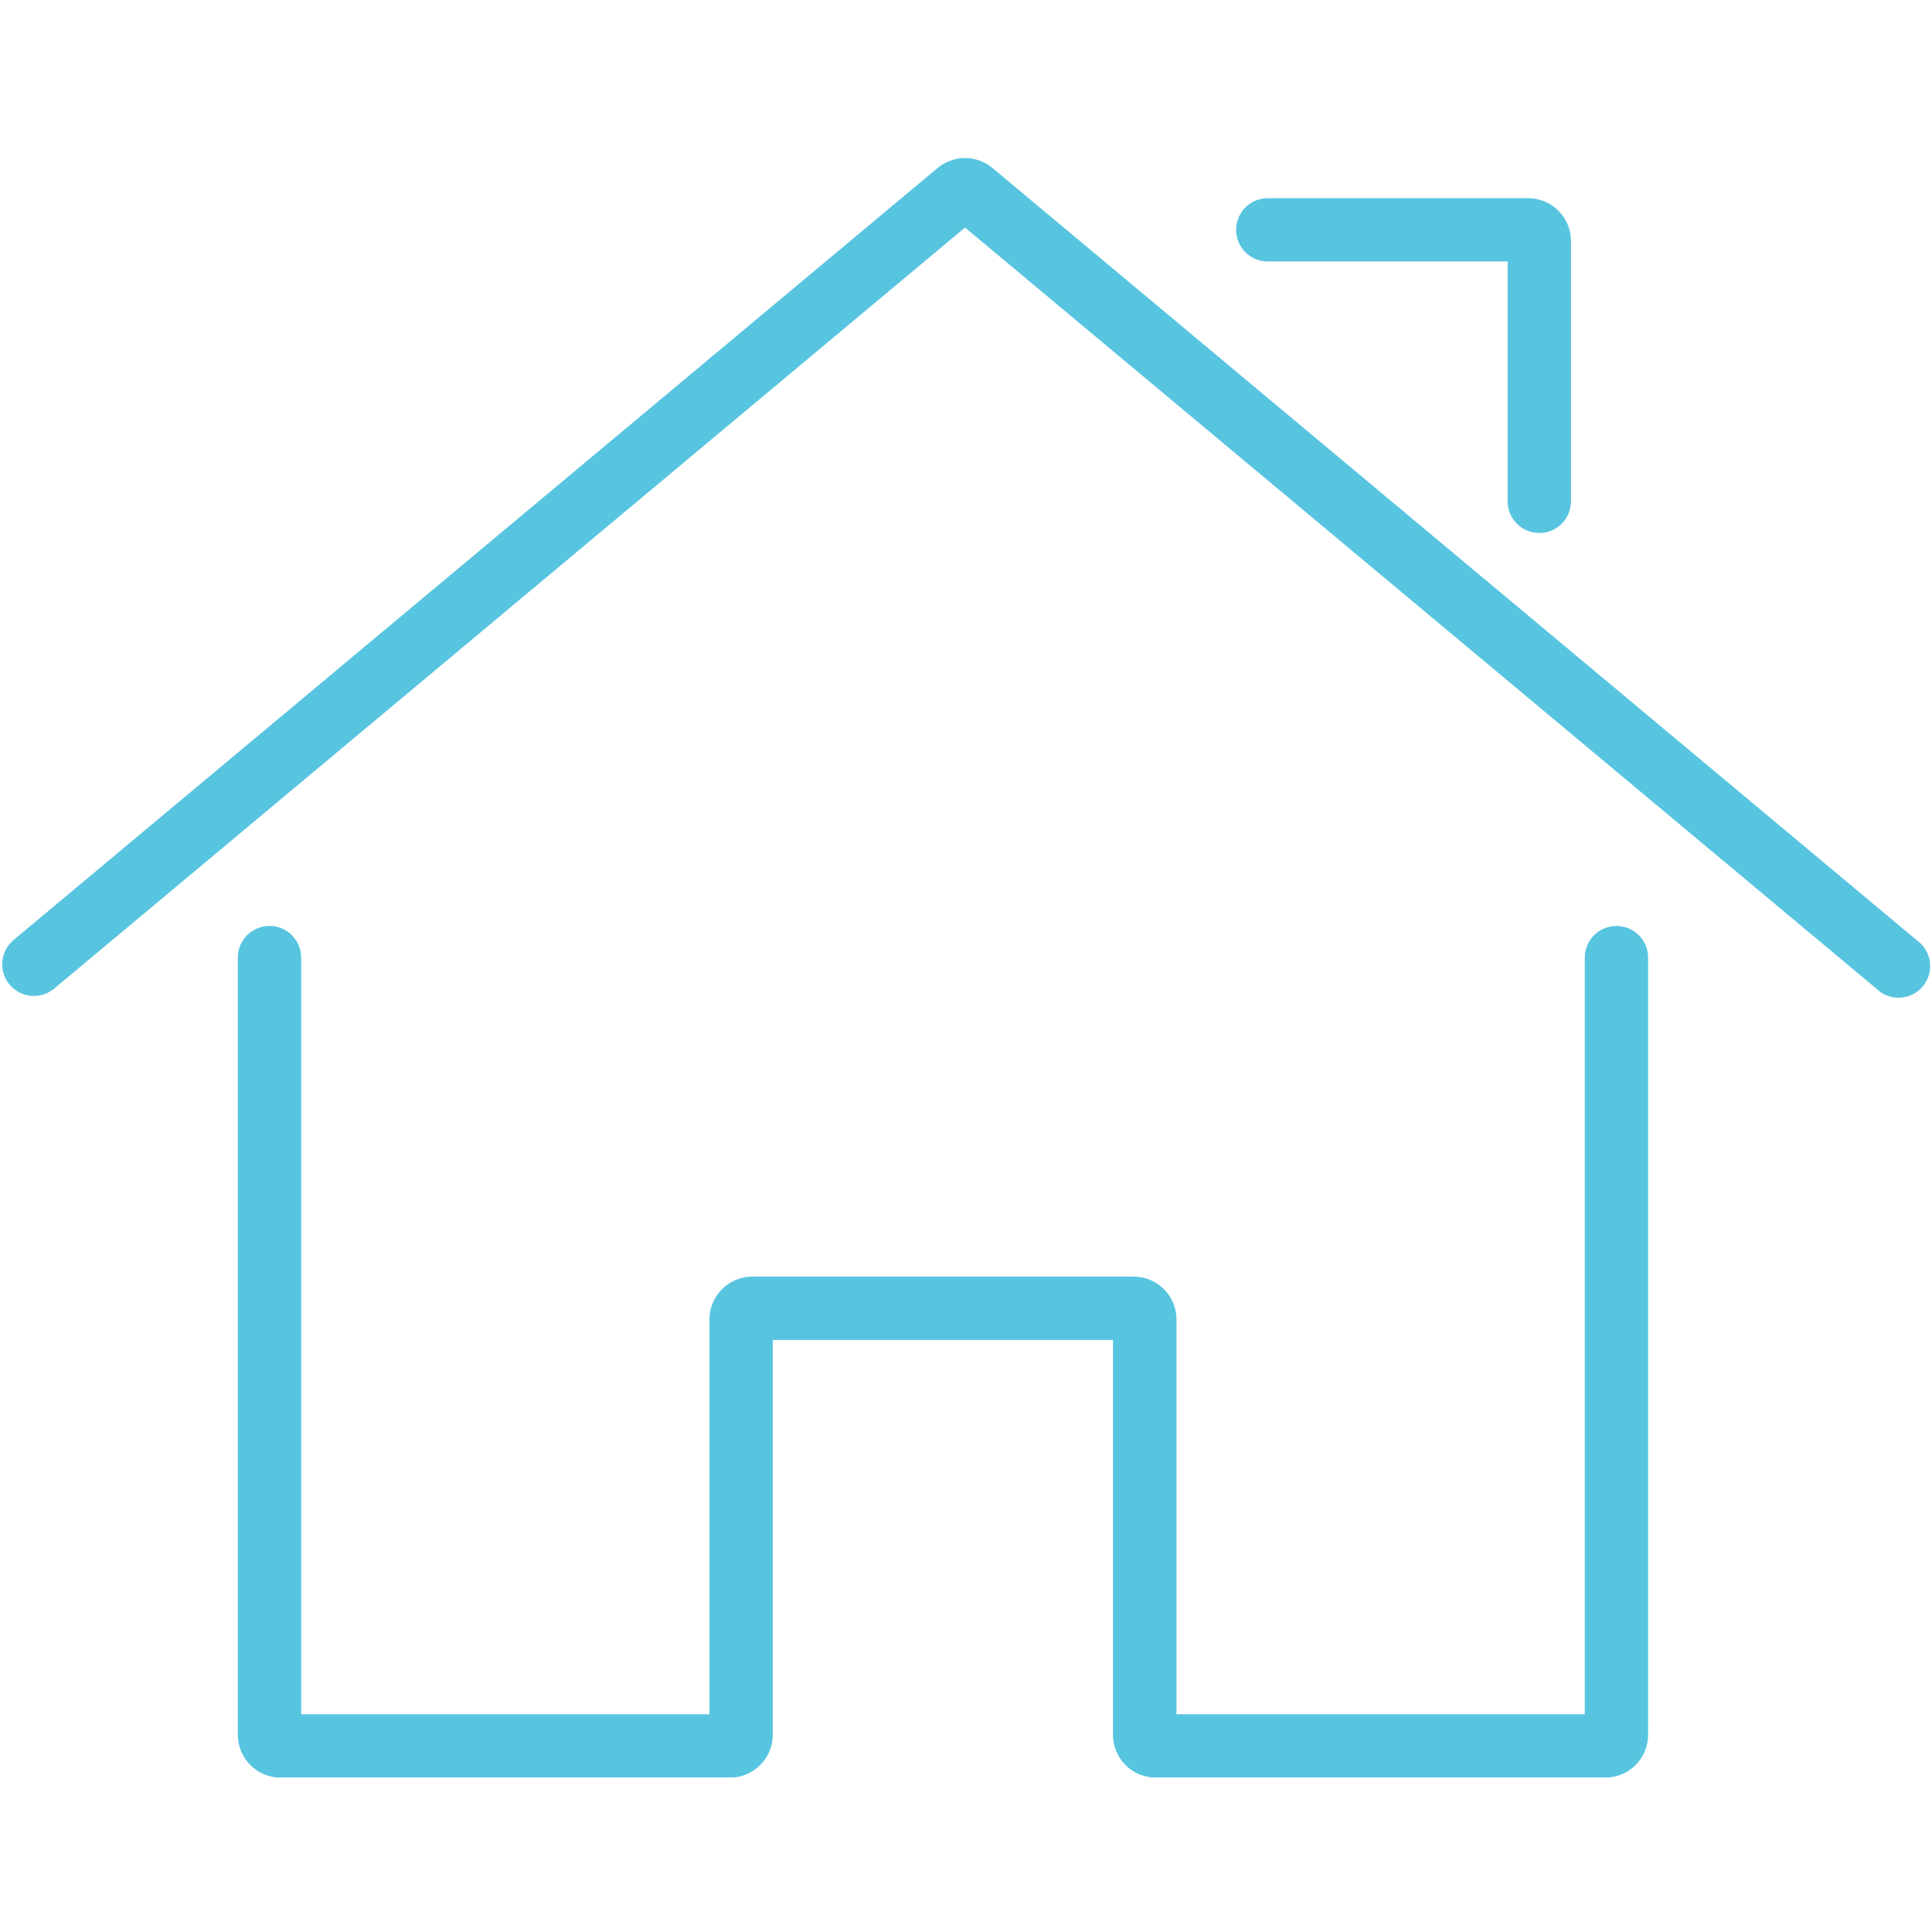 <svg version="1.2" preserveAspectRatio="xMidYMid meet" height="500" viewBox="0 0 375 375" zoomAndPan="magnify" width="500" xmlns:xlink="http://www.w3.org/1999/xlink" xmlns="http://www.w3.org/2000/svg"><defs><clipPath id="6c8d0ae0ca"><path d="M 0 30 L 375 30 L 375 345 L 0 345 Z M 0 30"></path></clipPath></defs><g id="4107ec8213"><g clip-path="url(#6c8d0ae0ca)" clip-rule="nonzero"><path d="M 216.023 336.723 L 216.023 260.078 L 149.996 260.078 L 149.996 336.715 C 149.996 337.262 149.941 337.801 149.836 338.336 C 149.73 338.871 149.574 339.391 149.367 339.895 C 149.156 340.398 148.902 340.875 148.602 341.328 C 148.297 341.785 147.953 342.203 147.57 342.59 C 147.184 342.977 146.766 343.32 146.312 343.625 C 145.859 343.93 145.383 344.184 144.879 344.395 C 144.375 344.605 143.859 344.766 143.324 344.871 C 142.789 344.98 142.25 345.035 141.703 345.039 L 54.473 345.039 C 53.926 345.035 53.387 344.984 52.852 344.875 C 52.316 344.77 51.797 344.613 51.293 344.402 C 50.785 344.195 50.309 343.938 49.855 343.633 C 49.402 343.332 48.98 342.984 48.594 342.602 C 48.207 342.215 47.863 341.793 47.562 341.34 C 47.258 340.887 47 340.406 46.793 339.902 C 46.582 339.398 46.426 338.879 46.32 338.344 C 46.211 337.809 46.156 337.27 46.156 336.723 L 46.156 185.871 C 46.156 185.465 46.195 185.066 46.277 184.672 C 46.355 184.273 46.473 183.891 46.625 183.52 C 46.781 183.145 46.969 182.793 47.191 182.457 C 47.418 182.121 47.672 181.809 47.957 181.523 C 48.242 181.238 48.555 180.984 48.891 180.762 C 49.223 180.535 49.578 180.348 49.953 180.191 C 50.324 180.039 50.707 179.922 51.105 179.844 C 51.5 179.762 51.898 179.723 52.305 179.723 C 52.707 179.723 53.105 179.762 53.504 179.844 C 53.898 179.922 54.281 180.039 54.656 180.191 C 55.027 180.348 55.383 180.535 55.719 180.762 C 56.055 180.984 56.363 181.238 56.648 181.523 C 56.934 181.809 57.188 182.121 57.414 182.457 C 57.637 182.793 57.828 183.145 57.98 183.52 C 58.137 183.891 58.254 184.273 58.332 184.672 C 58.41 185.066 58.449 185.465 58.449 185.871 L 58.449 332.738 L 137.703 332.738 L 137.703 256.102 C 137.703 255.555 137.758 255.016 137.863 254.48 C 137.973 253.945 138.129 253.422 138.34 252.918 C 138.547 252.414 138.805 251.938 139.109 251.484 C 139.41 251.027 139.754 250.609 140.141 250.223 C 140.527 249.836 140.945 249.492 141.402 249.188 C 141.855 248.887 142.332 248.629 142.836 248.422 C 143.344 248.211 143.863 248.055 144.398 247.945 C 144.934 247.84 145.473 247.785 146.02 247.785 L 220.039 247.785 C 220.586 247.785 221.125 247.84 221.66 247.945 C 222.195 248.055 222.715 248.211 223.219 248.422 C 223.723 248.629 224.203 248.887 224.656 249.188 C 225.109 249.492 225.531 249.836 225.918 250.223 C 226.301 250.609 226.648 251.027 226.949 251.484 C 227.254 251.938 227.508 252.414 227.719 252.918 C 227.93 253.422 228.086 253.945 228.191 254.48 C 228.301 255.016 228.352 255.555 228.355 256.102 L 228.355 332.738 L 307.609 332.738 L 307.609 185.871 C 307.609 185.465 307.648 185.066 307.727 184.672 C 307.805 184.273 307.922 183.891 308.074 183.52 C 308.23 183.145 308.418 182.793 308.645 182.457 C 308.867 182.121 309.121 181.809 309.41 181.523 C 309.695 181.238 310.004 180.984 310.34 180.762 C 310.676 180.535 311.031 180.348 311.402 180.191 C 311.773 180.039 312.16 179.922 312.555 179.844 C 312.949 179.762 313.352 179.723 313.754 179.723 C 314.156 179.723 314.559 179.762 314.953 179.844 C 315.348 179.922 315.734 180.039 316.105 180.191 C 316.48 180.348 316.832 180.535 317.168 180.762 C 317.504 180.984 317.816 181.238 318.102 181.523 C 318.387 181.809 318.641 182.121 318.863 182.457 C 319.09 182.793 319.277 183.145 319.434 183.52 C 319.586 183.891 319.703 184.273 319.781 184.672 C 319.859 185.066 319.898 185.465 319.898 185.871 L 319.898 336.723 C 319.898 337.27 319.848 337.809 319.738 338.344 C 319.633 338.879 319.473 339.398 319.266 339.902 C 319.055 340.406 318.801 340.887 318.496 341.34 C 318.191 341.793 317.848 342.215 317.461 342.602 C 317.078 342.984 316.656 343.332 316.203 343.633 C 315.75 343.938 315.27 344.195 314.766 344.402 C 314.262 344.613 313.742 344.77 313.207 344.875 C 312.672 344.984 312.133 345.035 311.586 345.039 L 224.348 345.039 C 223.801 345.039 223.258 344.984 222.723 344.879 C 222.188 344.77 221.668 344.613 221.164 344.406 C 220.66 344.195 220.18 343.941 219.727 343.637 C 219.27 343.332 218.852 342.988 218.465 342.602 C 218.078 342.215 217.734 341.797 217.43 341.344 C 217.125 340.891 216.867 340.41 216.66 339.906 C 216.449 339.402 216.293 338.883 216.184 338.344 C 216.078 337.809 216.023 337.27 216.023 336.723 Z M 364.148 191.852 C 364.449 192.152 364.781 192.422 365.137 192.656 C 365.496 192.891 365.871 193.082 366.27 193.238 C 366.668 193.395 367.078 193.504 367.5 193.574 C 367.922 193.645 368.344 193.668 368.773 193.648 C 369.199 193.629 369.617 193.566 370.031 193.461 C 370.445 193.355 370.844 193.207 371.227 193.016 C 371.609 192.828 371.969 192.602 372.305 192.336 C 372.641 192.07 372.945 191.777 373.219 191.449 C 373.492 191.121 373.727 190.766 373.926 190.391 C 374.129 190.012 374.285 189.617 374.406 189.207 C 374.523 188.797 374.598 188.379 374.629 187.953 C 374.66 187.527 374.645 187.102 374.59 186.68 C 374.531 186.258 374.43 185.844 374.285 185.441 C 374.141 185.039 373.957 184.656 373.734 184.293 C 373.512 183.93 373.254 183.594 372.961 183.281 C 372.664 182.973 372.344 182.695 371.992 182.453 L 192.645 32.609 C 192.273 32.301 191.879 32.023 191.457 31.781 C 191.039 31.543 190.602 31.34 190.148 31.176 C 189.695 31.008 189.23 30.883 188.754 30.801 C 188.277 30.719 187.797 30.676 187.312 30.676 C 186.828 30.676 186.352 30.719 185.875 30.801 C 185.398 30.883 184.934 31.008 184.477 31.176 C 184.023 31.34 183.586 31.543 183.168 31.781 C 182.75 32.023 182.352 32.301 181.98 32.609 L 2.633 182.453 C 2.324 182.711 2.043 183 1.789 183.312 C 1.535 183.625 1.316 183.961 1.129 184.32 C 0.941 184.676 0.793 185.051 0.676 185.438 C 0.562 185.824 0.488 186.219 0.453 186.621 C 0.418 187.023 0.422 187.426 0.465 187.824 C 0.508 188.227 0.586 188.621 0.707 189.008 C 0.828 189.391 0.984 189.762 1.18 190.113 C 1.371 190.469 1.598 190.801 1.855 191.109 C 2.117 191.422 2.402 191.703 2.715 191.957 C 3.031 192.211 3.367 192.43 3.723 192.617 C 4.082 192.805 4.453 192.953 4.84 193.066 C 5.23 193.184 5.625 193.258 6.023 193.293 C 6.426 193.328 6.828 193.324 7.23 193.281 C 7.633 193.238 8.023 193.156 8.41 193.039 C 8.797 192.918 9.164 192.762 9.52 192.566 C 9.875 192.375 10.207 192.148 10.516 191.891 L 187.312 44.168 Z M 246.074 50.754 L 292.633 50.754 L 292.633 97.312 C 292.633 97.719 292.672 98.117 292.75 98.512 C 292.828 98.91 292.945 99.293 293.102 99.668 C 293.254 100.039 293.445 100.395 293.668 100.73 C 293.891 101.062 294.148 101.375 294.434 101.66 C 294.719 101.945 295.027 102.199 295.363 102.426 C 295.699 102.648 296.055 102.836 296.426 102.992 C 296.801 103.148 297.184 103.262 297.578 103.344 C 297.977 103.422 298.375 103.461 298.777 103.461 C 299.18 103.461 299.582 103.422 299.977 103.344 C 300.371 103.262 300.758 103.148 301.129 102.992 C 301.504 102.836 301.855 102.648 302.191 102.426 C 302.527 102.199 302.84 101.945 303.125 101.66 C 303.41 101.375 303.664 101.062 303.887 100.73 C 304.113 100.395 304.301 100.039 304.457 99.668 C 304.609 99.293 304.727 98.91 304.805 98.512 C 304.883 98.117 304.926 97.719 304.926 97.312 L 304.926 46.777 C 304.922 46.23 304.871 45.691 304.762 45.156 C 304.656 44.621 304.5 44.102 304.289 43.598 C 304.078 43.094 303.824 42.613 303.52 42.16 C 303.219 41.707 302.871 41.289 302.488 40.902 C 302.102 40.516 301.68 40.172 301.227 39.867 C 300.773 39.562 300.293 39.309 299.789 39.098 C 299.285 38.891 298.766 38.73 298.23 38.625 C 297.695 38.52 297.156 38.465 296.609 38.465 L 246.074 38.465 C 245.672 38.465 245.27 38.504 244.875 38.582 C 244.477 38.66 244.094 38.777 243.723 38.93 C 243.348 39.086 242.992 39.273 242.656 39.5 C 242.324 39.723 242.012 39.977 241.727 40.262 C 241.441 40.547 241.188 40.859 240.961 41.195 C 240.738 41.531 240.547 41.883 240.395 42.258 C 240.238 42.629 240.121 43.016 240.043 43.41 C 239.965 43.805 239.926 44.207 239.926 44.609 C 239.926 45.012 239.965 45.414 240.043 45.809 C 240.121 46.203 240.238 46.59 240.395 46.961 C 240.547 47.336 240.738 47.688 240.961 48.023 C 241.188 48.359 241.441 48.672 241.727 48.957 C 242.012 49.242 242.324 49.496 242.656 49.723 C 242.992 49.945 243.348 50.133 243.723 50.289 C 244.094 50.441 244.477 50.559 244.875 50.637 C 245.27 50.715 245.672 50.758 246.074 50.754 Z M 246.074 50.754" style="stroke:none;fill-rule:nonzero;fill:#58c5e0;fill-opacity:1;"></path></g></g></svg>